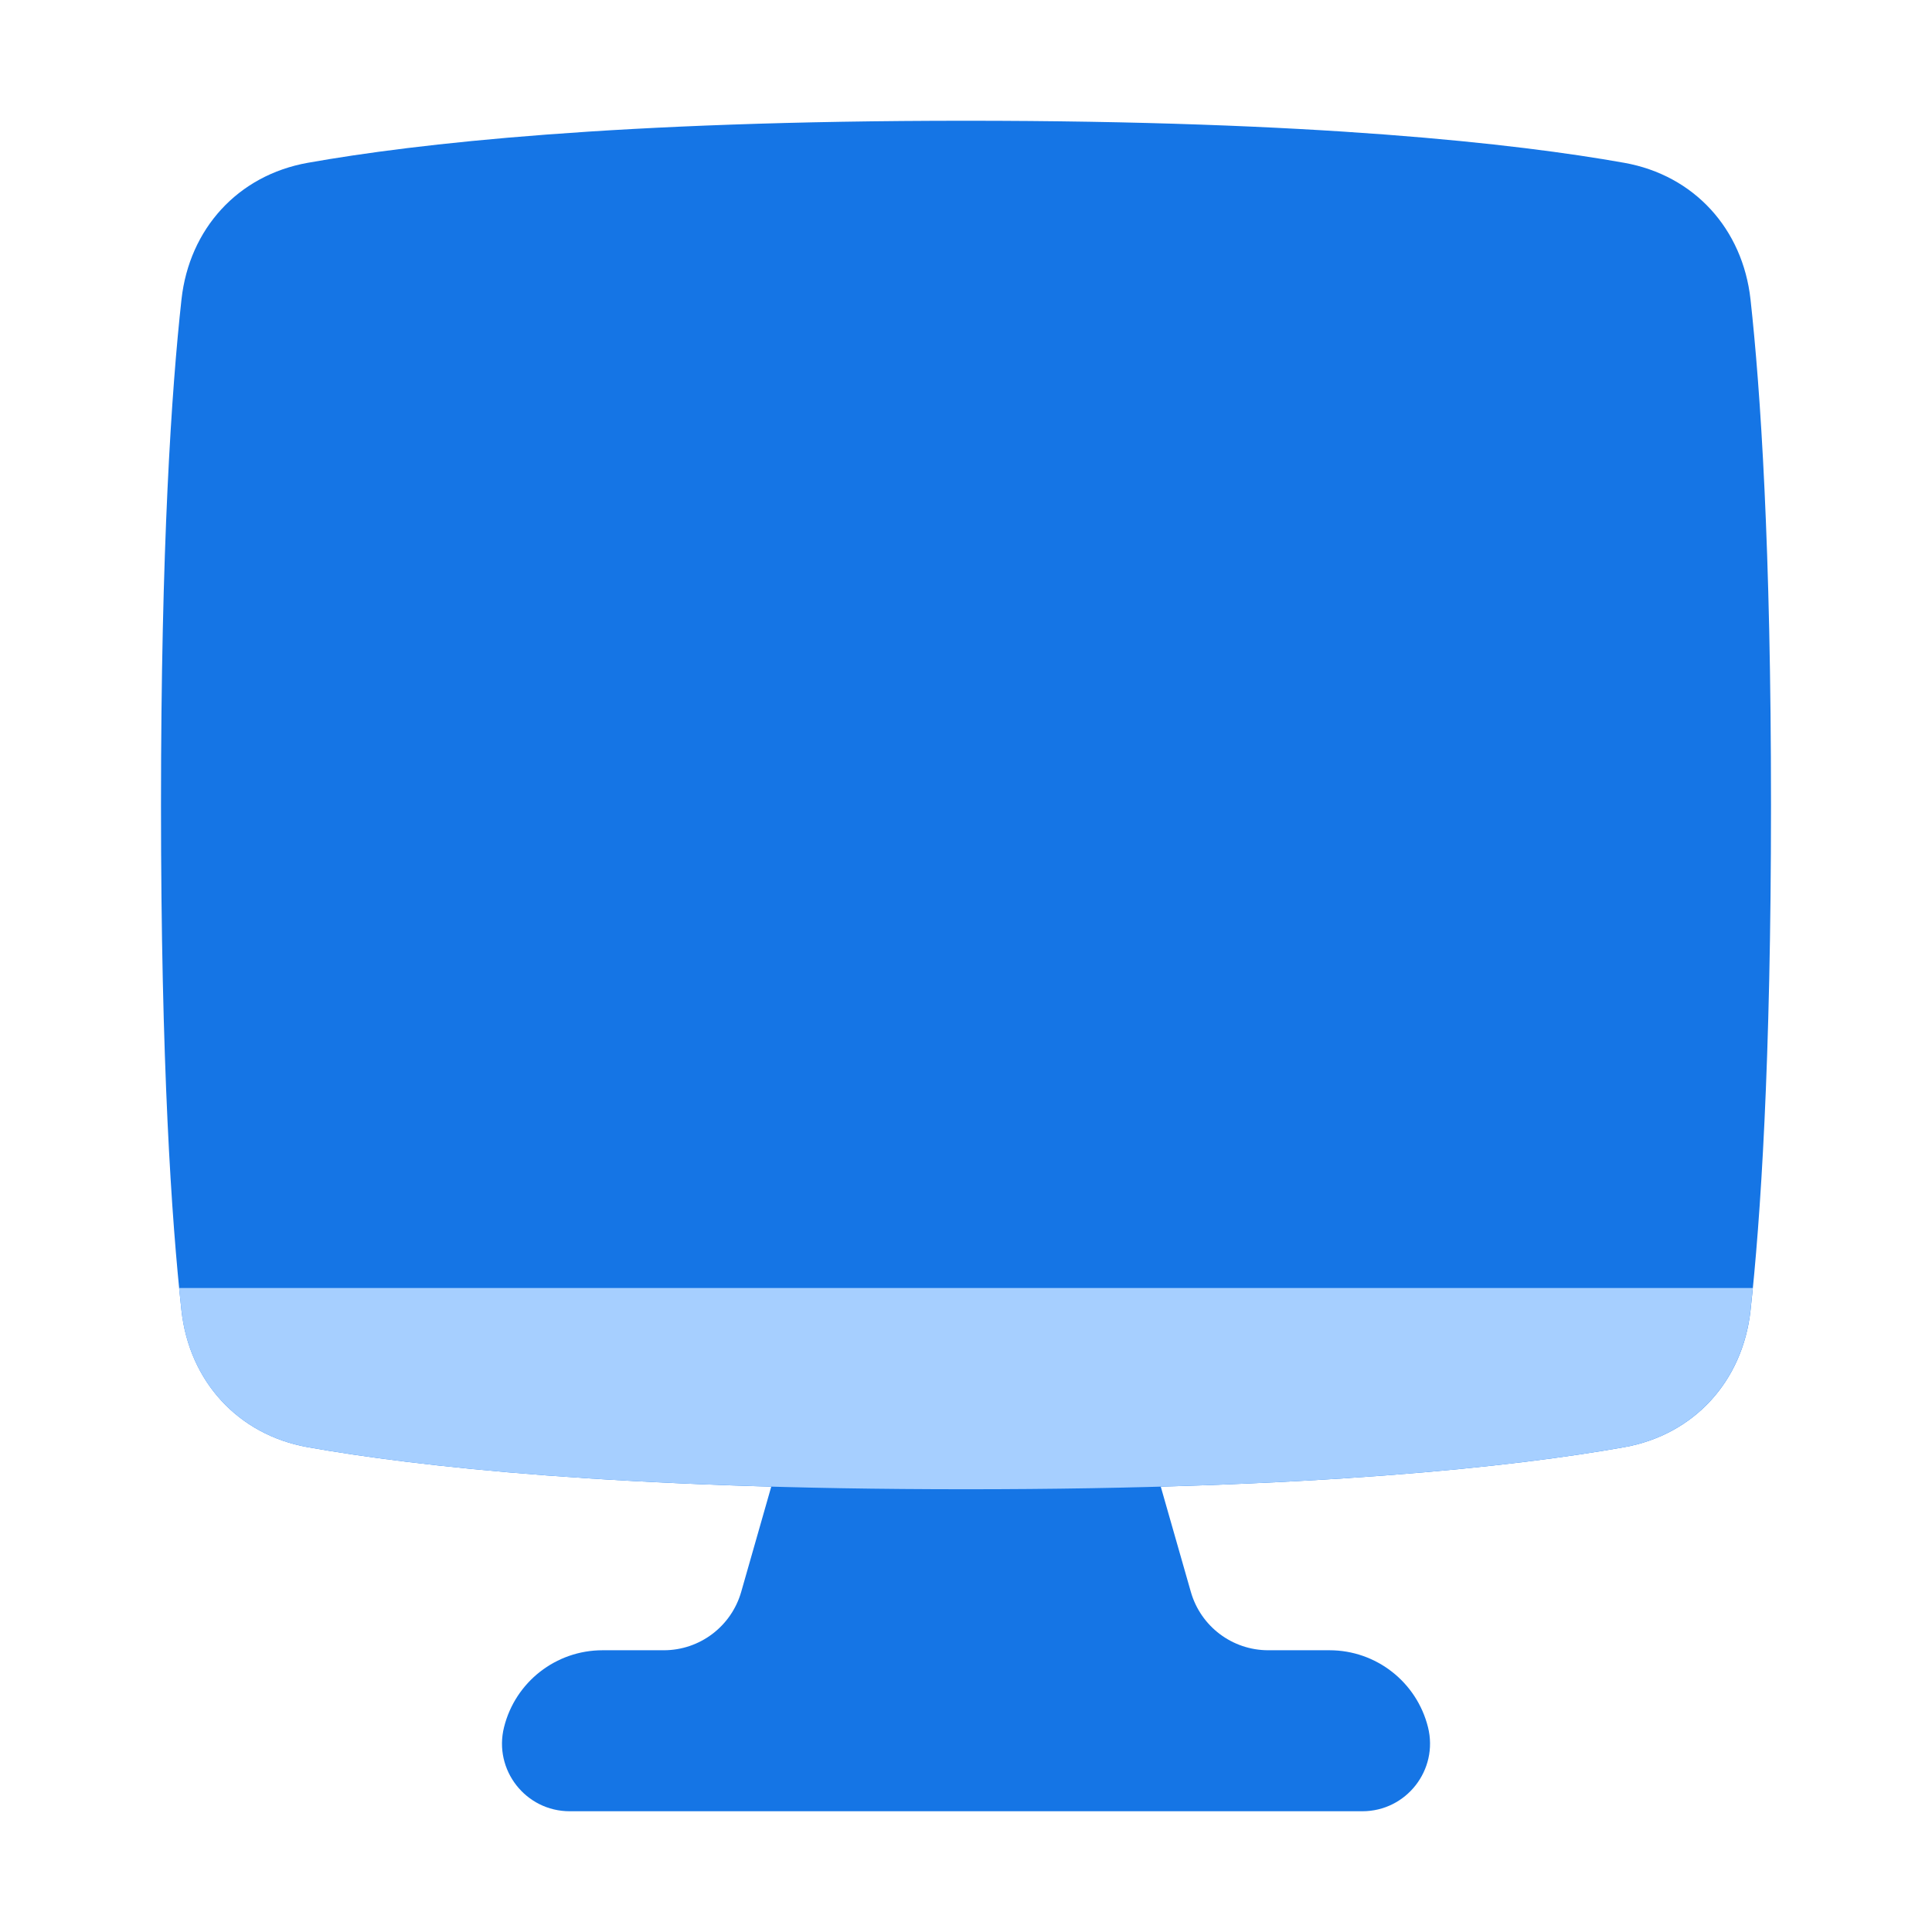 <?xml version="1.0" encoding="UTF-8"?>
<svg xmlns="http://www.w3.org/2000/svg" width="48" height="48" viewBox="0 0 48 48" fill="none">
  <path d="M28 34H20L18.415 39.549C18.169 40.408 17.385 41 16.492 41H14.97C13.812 41 12.803 41.788 12.523 42.911C12.257 43.972 13.06 45 14.154 45H33.847C34.941 45 35.743 43.972 35.478 42.911C35.197 41.788 34.188 41 33.031 41H31.509C30.616 41 29.831 40.408 29.586 39.549L28 34Z" fill="#1575E5"></path>
  <path d="M4.509 7.439C4.703 5.686 5.91 4.354 7.646 4.045C10.334 3.566 15.343 3 24 3C32.657 3 37.666 3.566 40.354 4.045C42.09 4.354 43.297 5.686 43.491 7.439C43.739 9.689 44 13.578 44 20C44 26.422 43.739 30.311 43.491 32.561C43.297 34.314 42.09 35.646 40.354 35.955C37.666 36.434 32.657 37 24 37C15.343 37 10.334 36.434 7.646 35.955C5.91 35.646 4.703 34.314 4.509 32.561C4.261 30.311 4 26.422 4 20C4 13.578 4.261 9.689 4.509 7.439Z" fill="#1575E5"></path>
  <path fill-rule="evenodd" clip-rule="evenodd" d="M43.548 32C43.529 32.197 43.509 32.384 43.49 32.561C43.296 34.314 42.089 35.646 40.353 35.955C37.664 36.434 32.656 37 23.999 37C15.342 37 10.333 36.434 7.645 35.955C5.909 35.646 4.702 34.314 4.508 32.561C4.488 32.384 4.469 32.197 4.449 32H43.548Z" fill="#A6CFFF"></path>
</svg>
